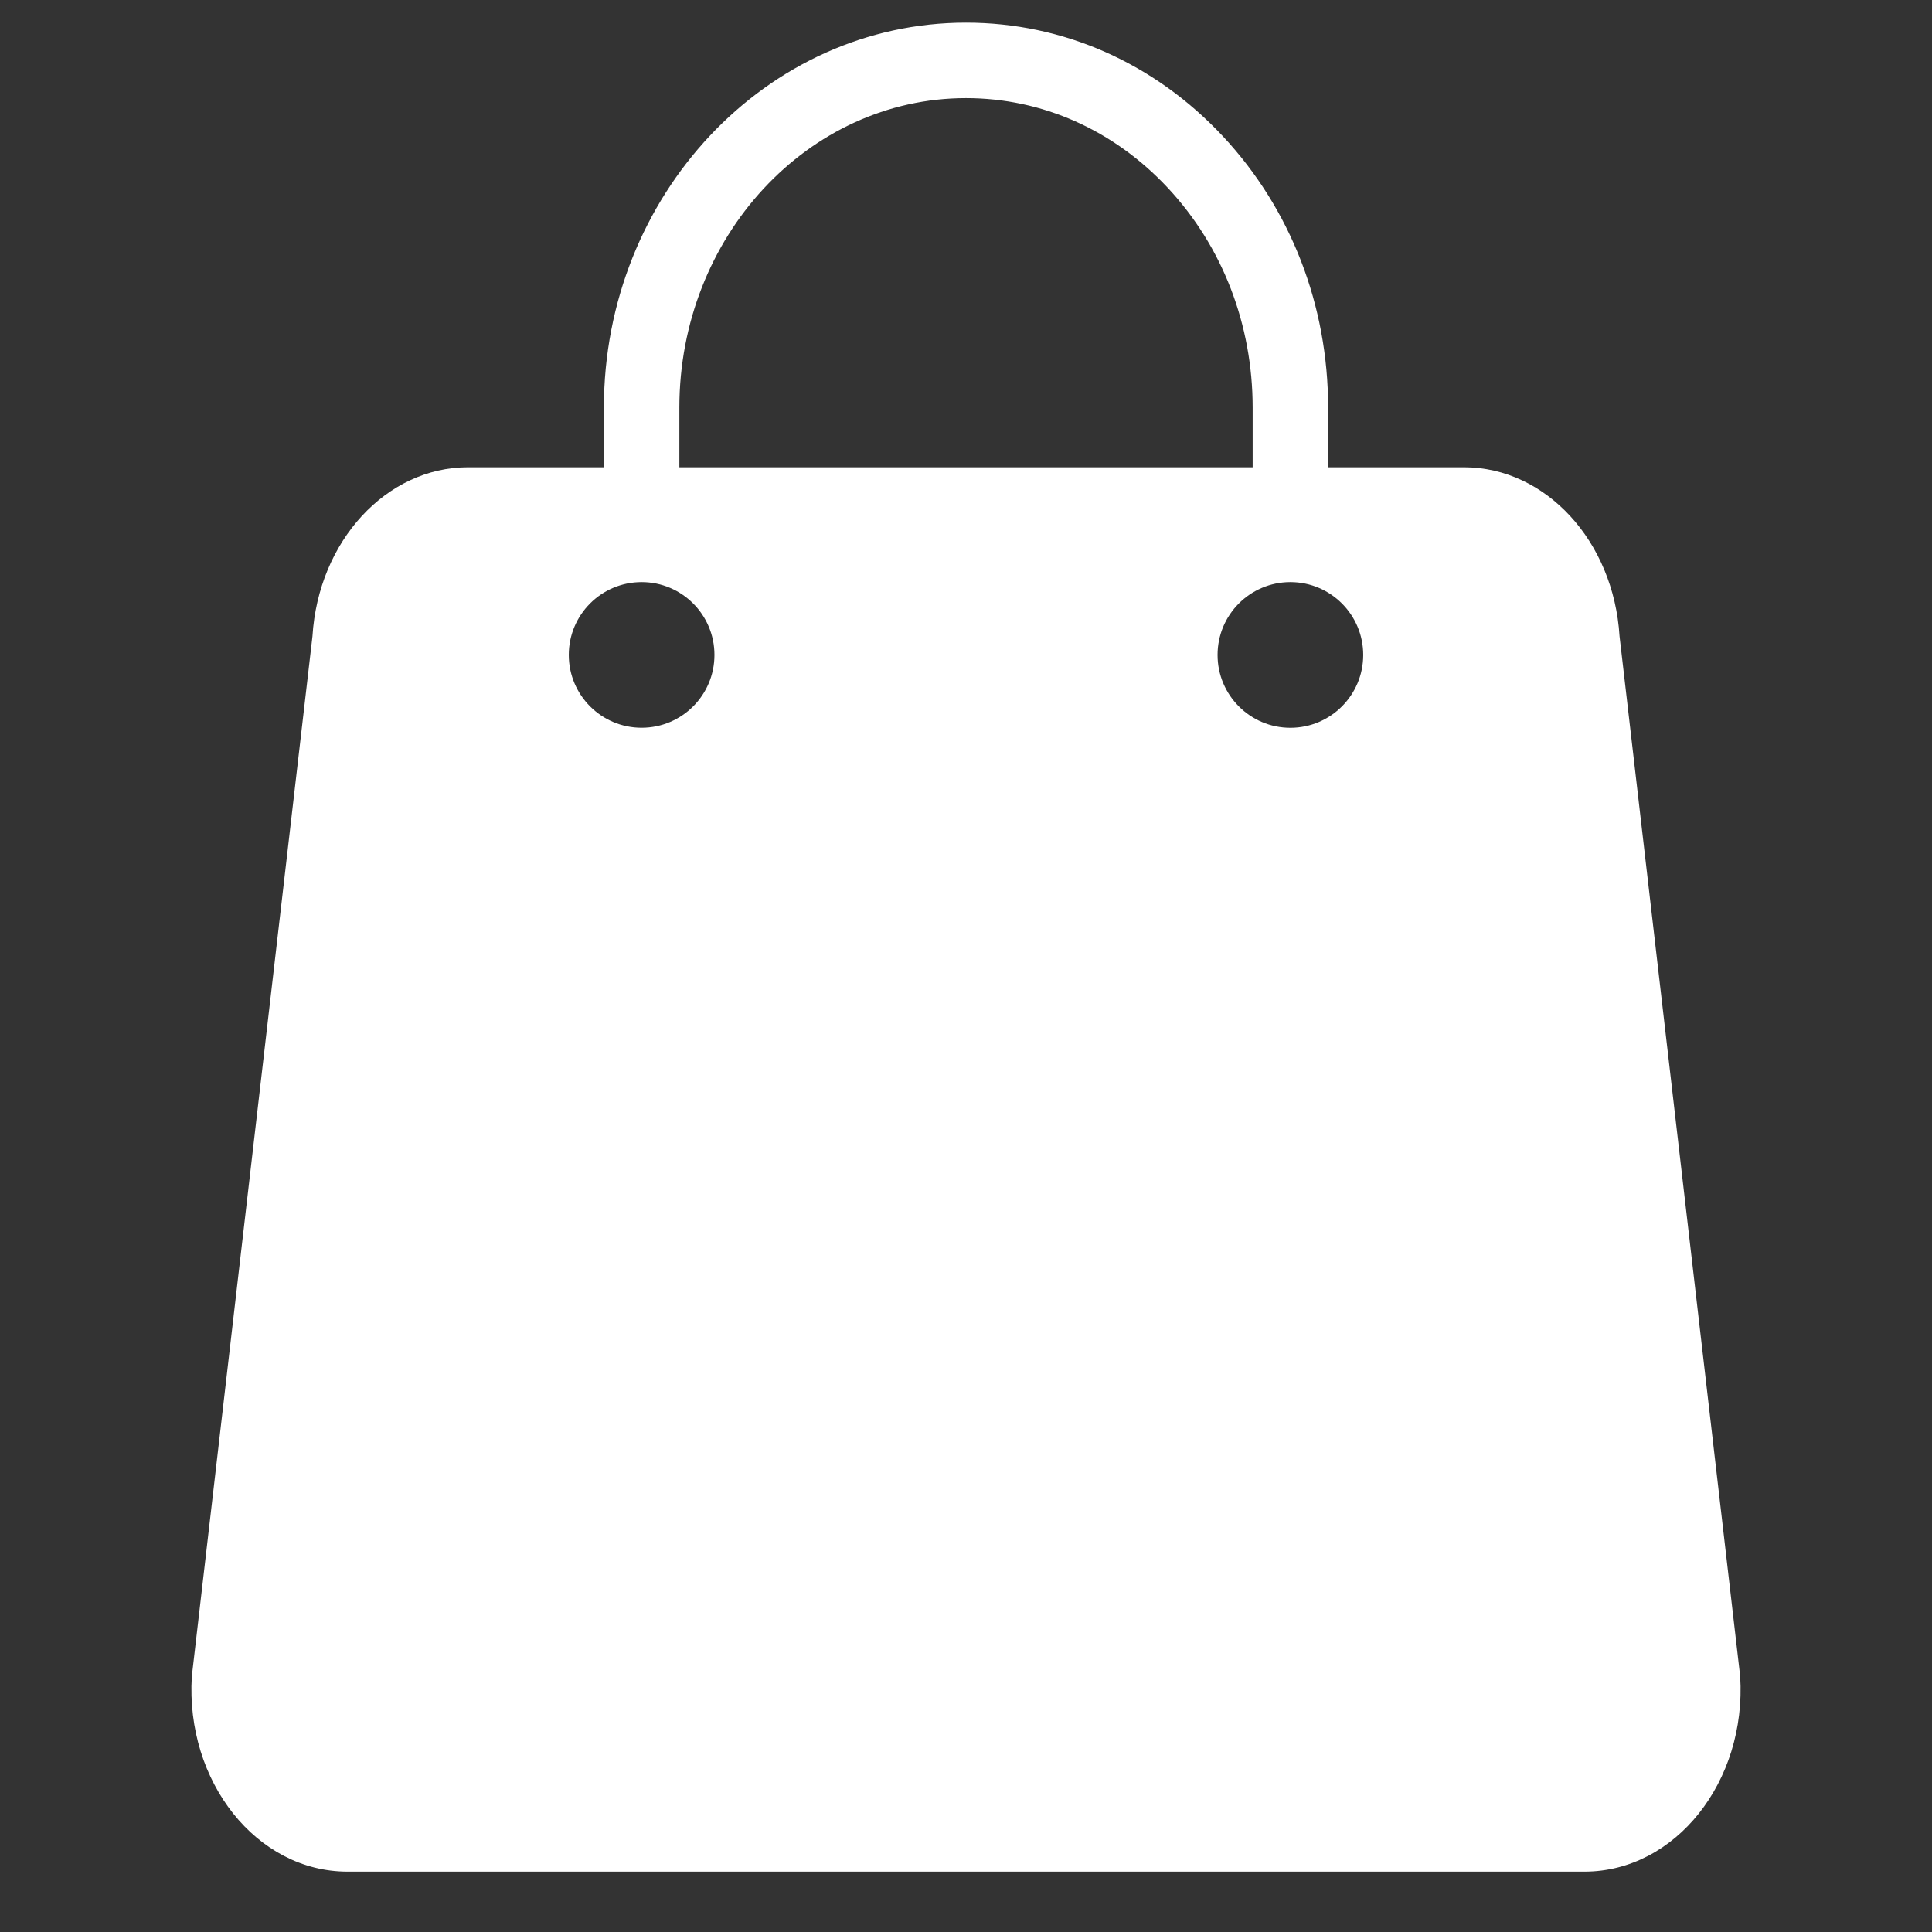 <svg xmlns="http://www.w3.org/2000/svg" enable-background="new 0 0 512 512" viewBox="0 0 512 512" id="shopping-bag" style="fill: #ffff;"><rect x="0" y="0" width="512" height="512" fill="#333333" stroke="none"/><path d="M461.167,444.24l-31.97-275.62c-1.56-25.24-19.56-44.79-41.25-44.79h-35.98v-15.79c0-27.13-9.9-52.67-27.87-71.91
		C305.947,16.7,281.767,6,255.997,6c-52.91,0-95.96,45.78-95.96,102.04v15.79h-35.99c-21.68,0-39.68,19.55-41.24,44.79
		l-31.97,275.62C49.107,472.2,68.067,496,92.077,496h327.84C443.937,496,462.897,472.2,461.167,444.24z M180.037,108.04
		c0-45.24,34.07-82.04,75.96-82.04c20.17,0,39.16,8.44,53.48,23.78c14.5,15.52,22.49,36.22,22.49,58.26v15.79h-151.93V108.04z
		 M170.037,192.86c-10.66,0-19.3-8.64-19.3-19.3c0-10.66,8.64-19.3,19.3-19.3c10.66,0,19.3,8.64,19.3,19.3
		C189.338,184.22,180.697,192.86,170.037,192.86z M341.967,192.87c-10.66,0-19.3-8.65-19.3-19.31c0-10.64,8.61-19.27,19.25-19.3h0.1
		c10.64,0.03,19.25,8.66,19.25,19.3C361.267,184.22,352.628,192.87,341.967,192.87z"></path></svg>